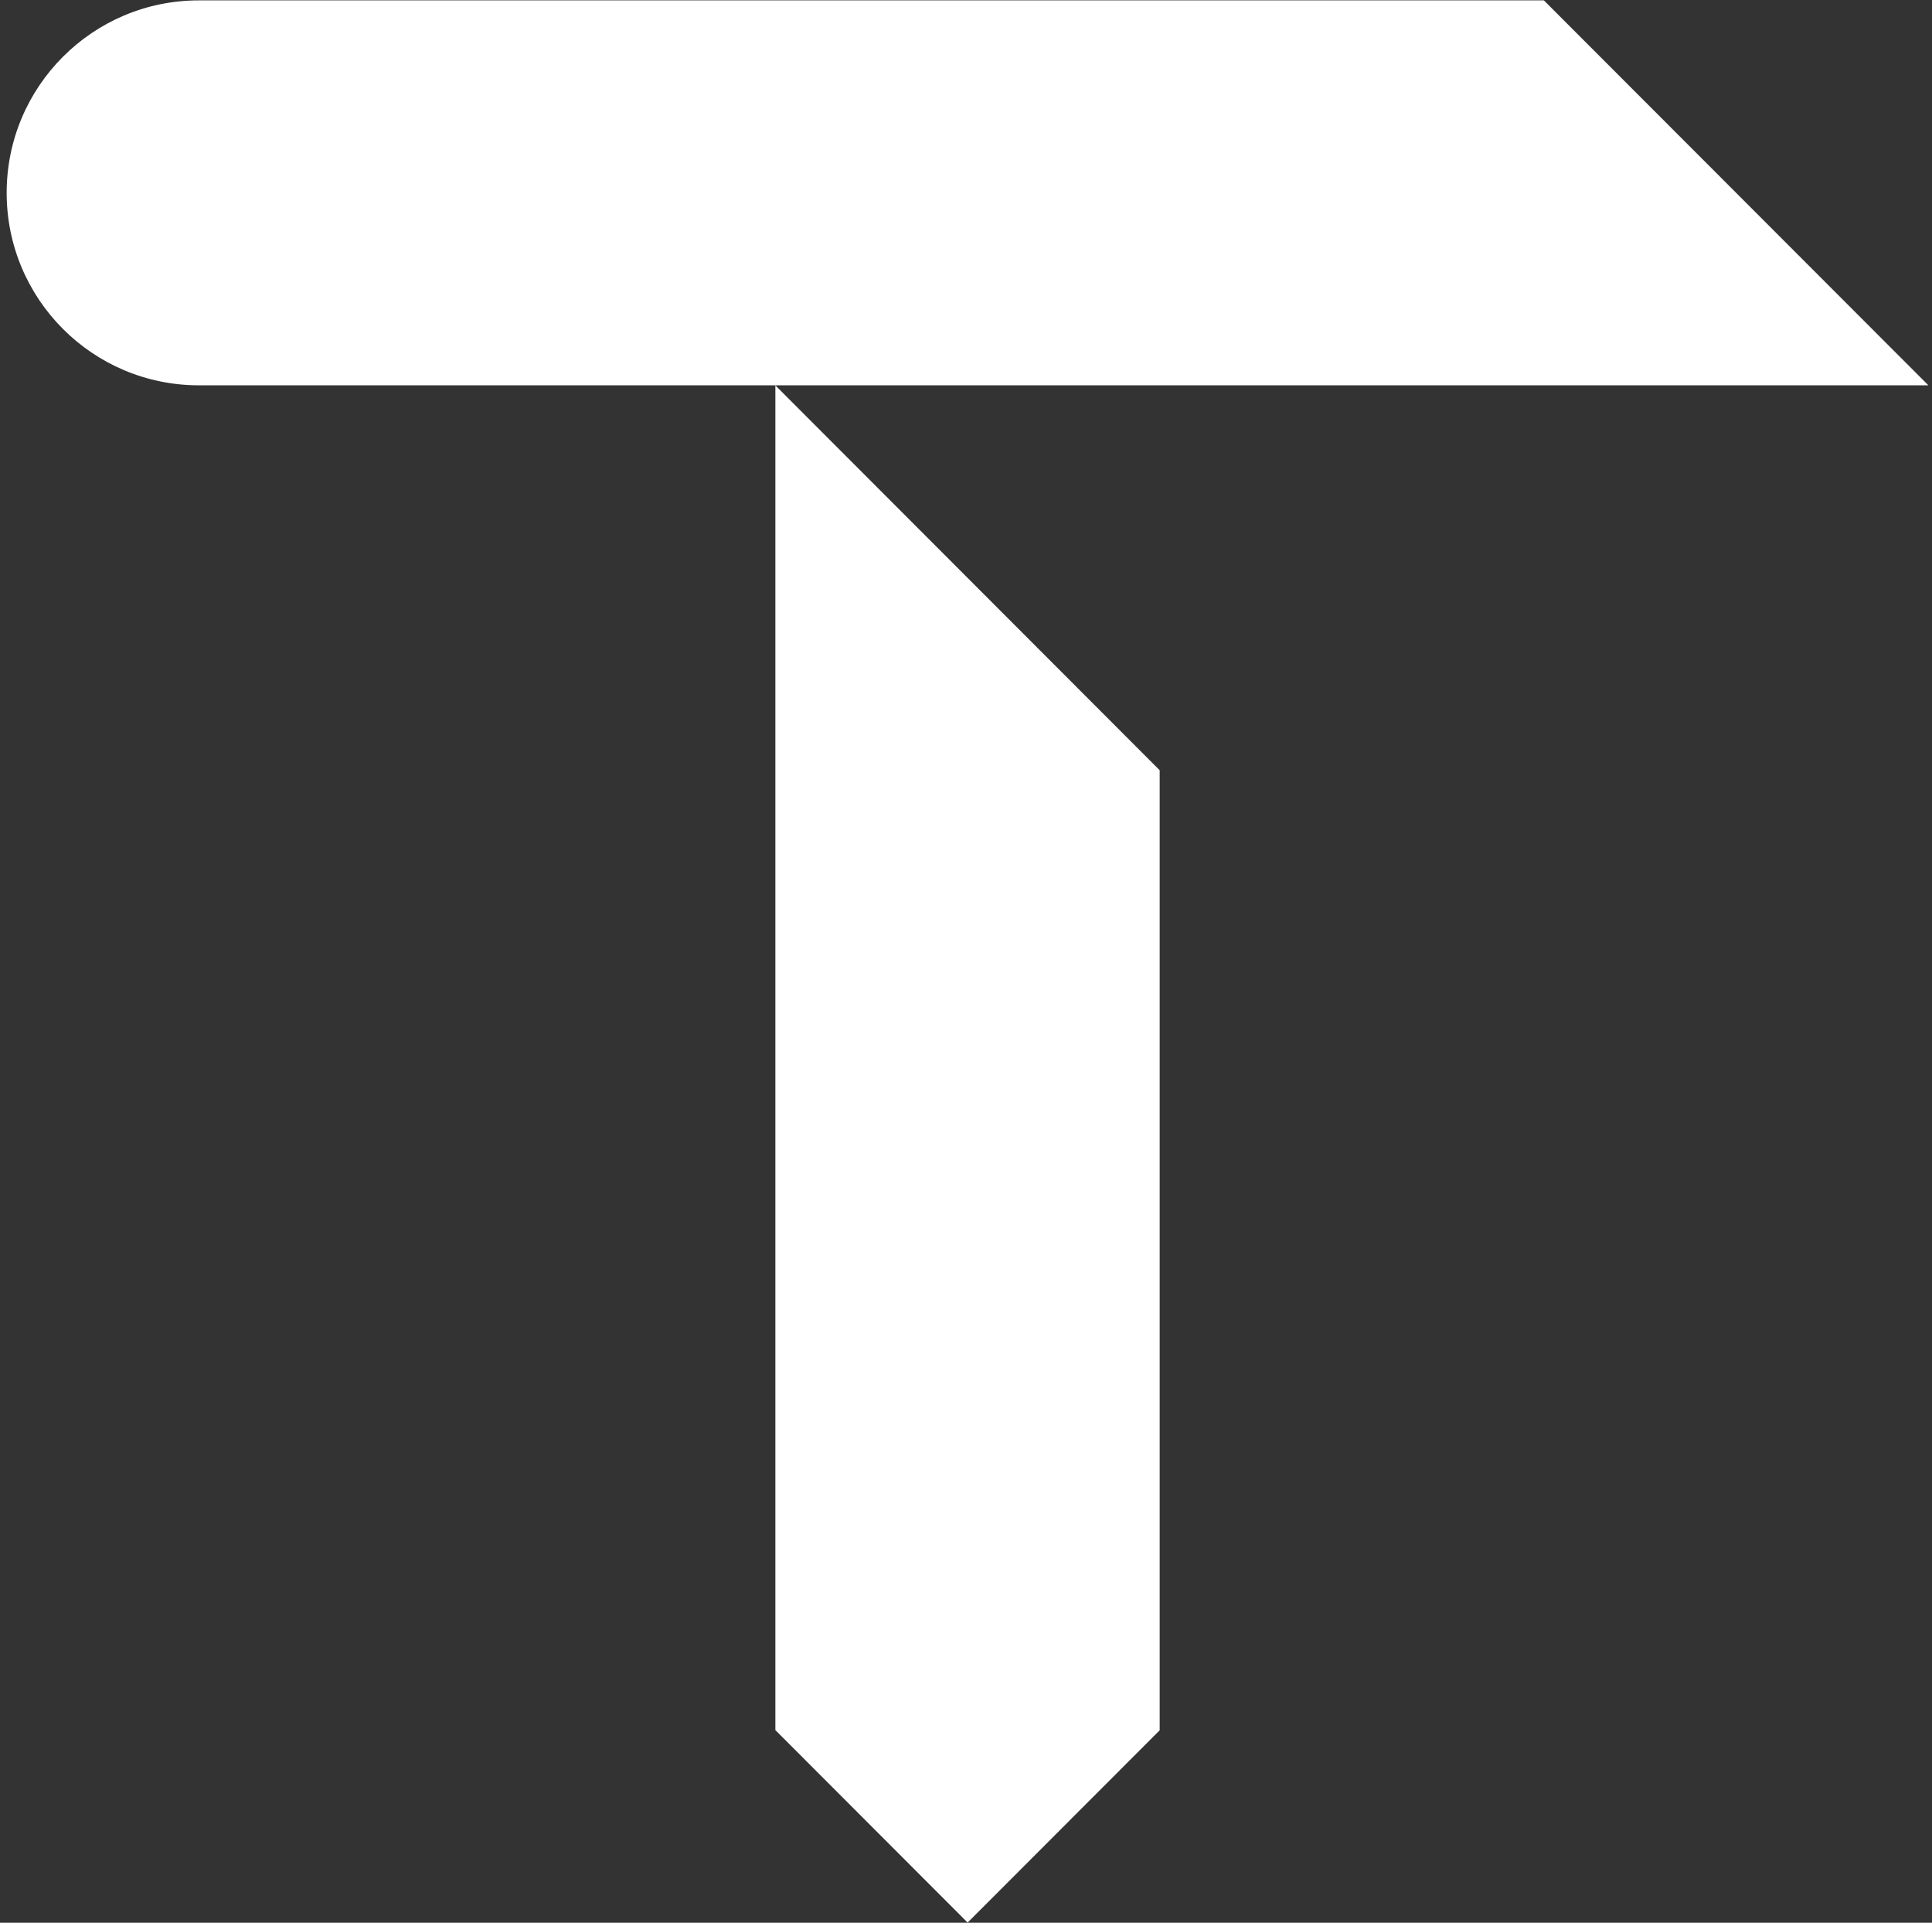 <?xml version="1.0" encoding="UTF-8"?> <svg xmlns="http://www.w3.org/2000/svg" width="203" height="202" viewBox="0 0 203 202" fill="none"><rect x="0" y="0" width="203" height="202" fill="#333333" stroke="none"/><path d="M202.61 40.48H20.9C9.74 40.48 0.7 31.43 0.7 20.26C0.7 9.09 9.74 0.04 20.9 0.04H162.22L202.61 40.47V40.48Z" fill="white"></path><path d="M121.85 80.92V181.78L101.67 201.98L81.47 181.76V40.49L121.85 80.92Z" fill="white"></path></svg> 